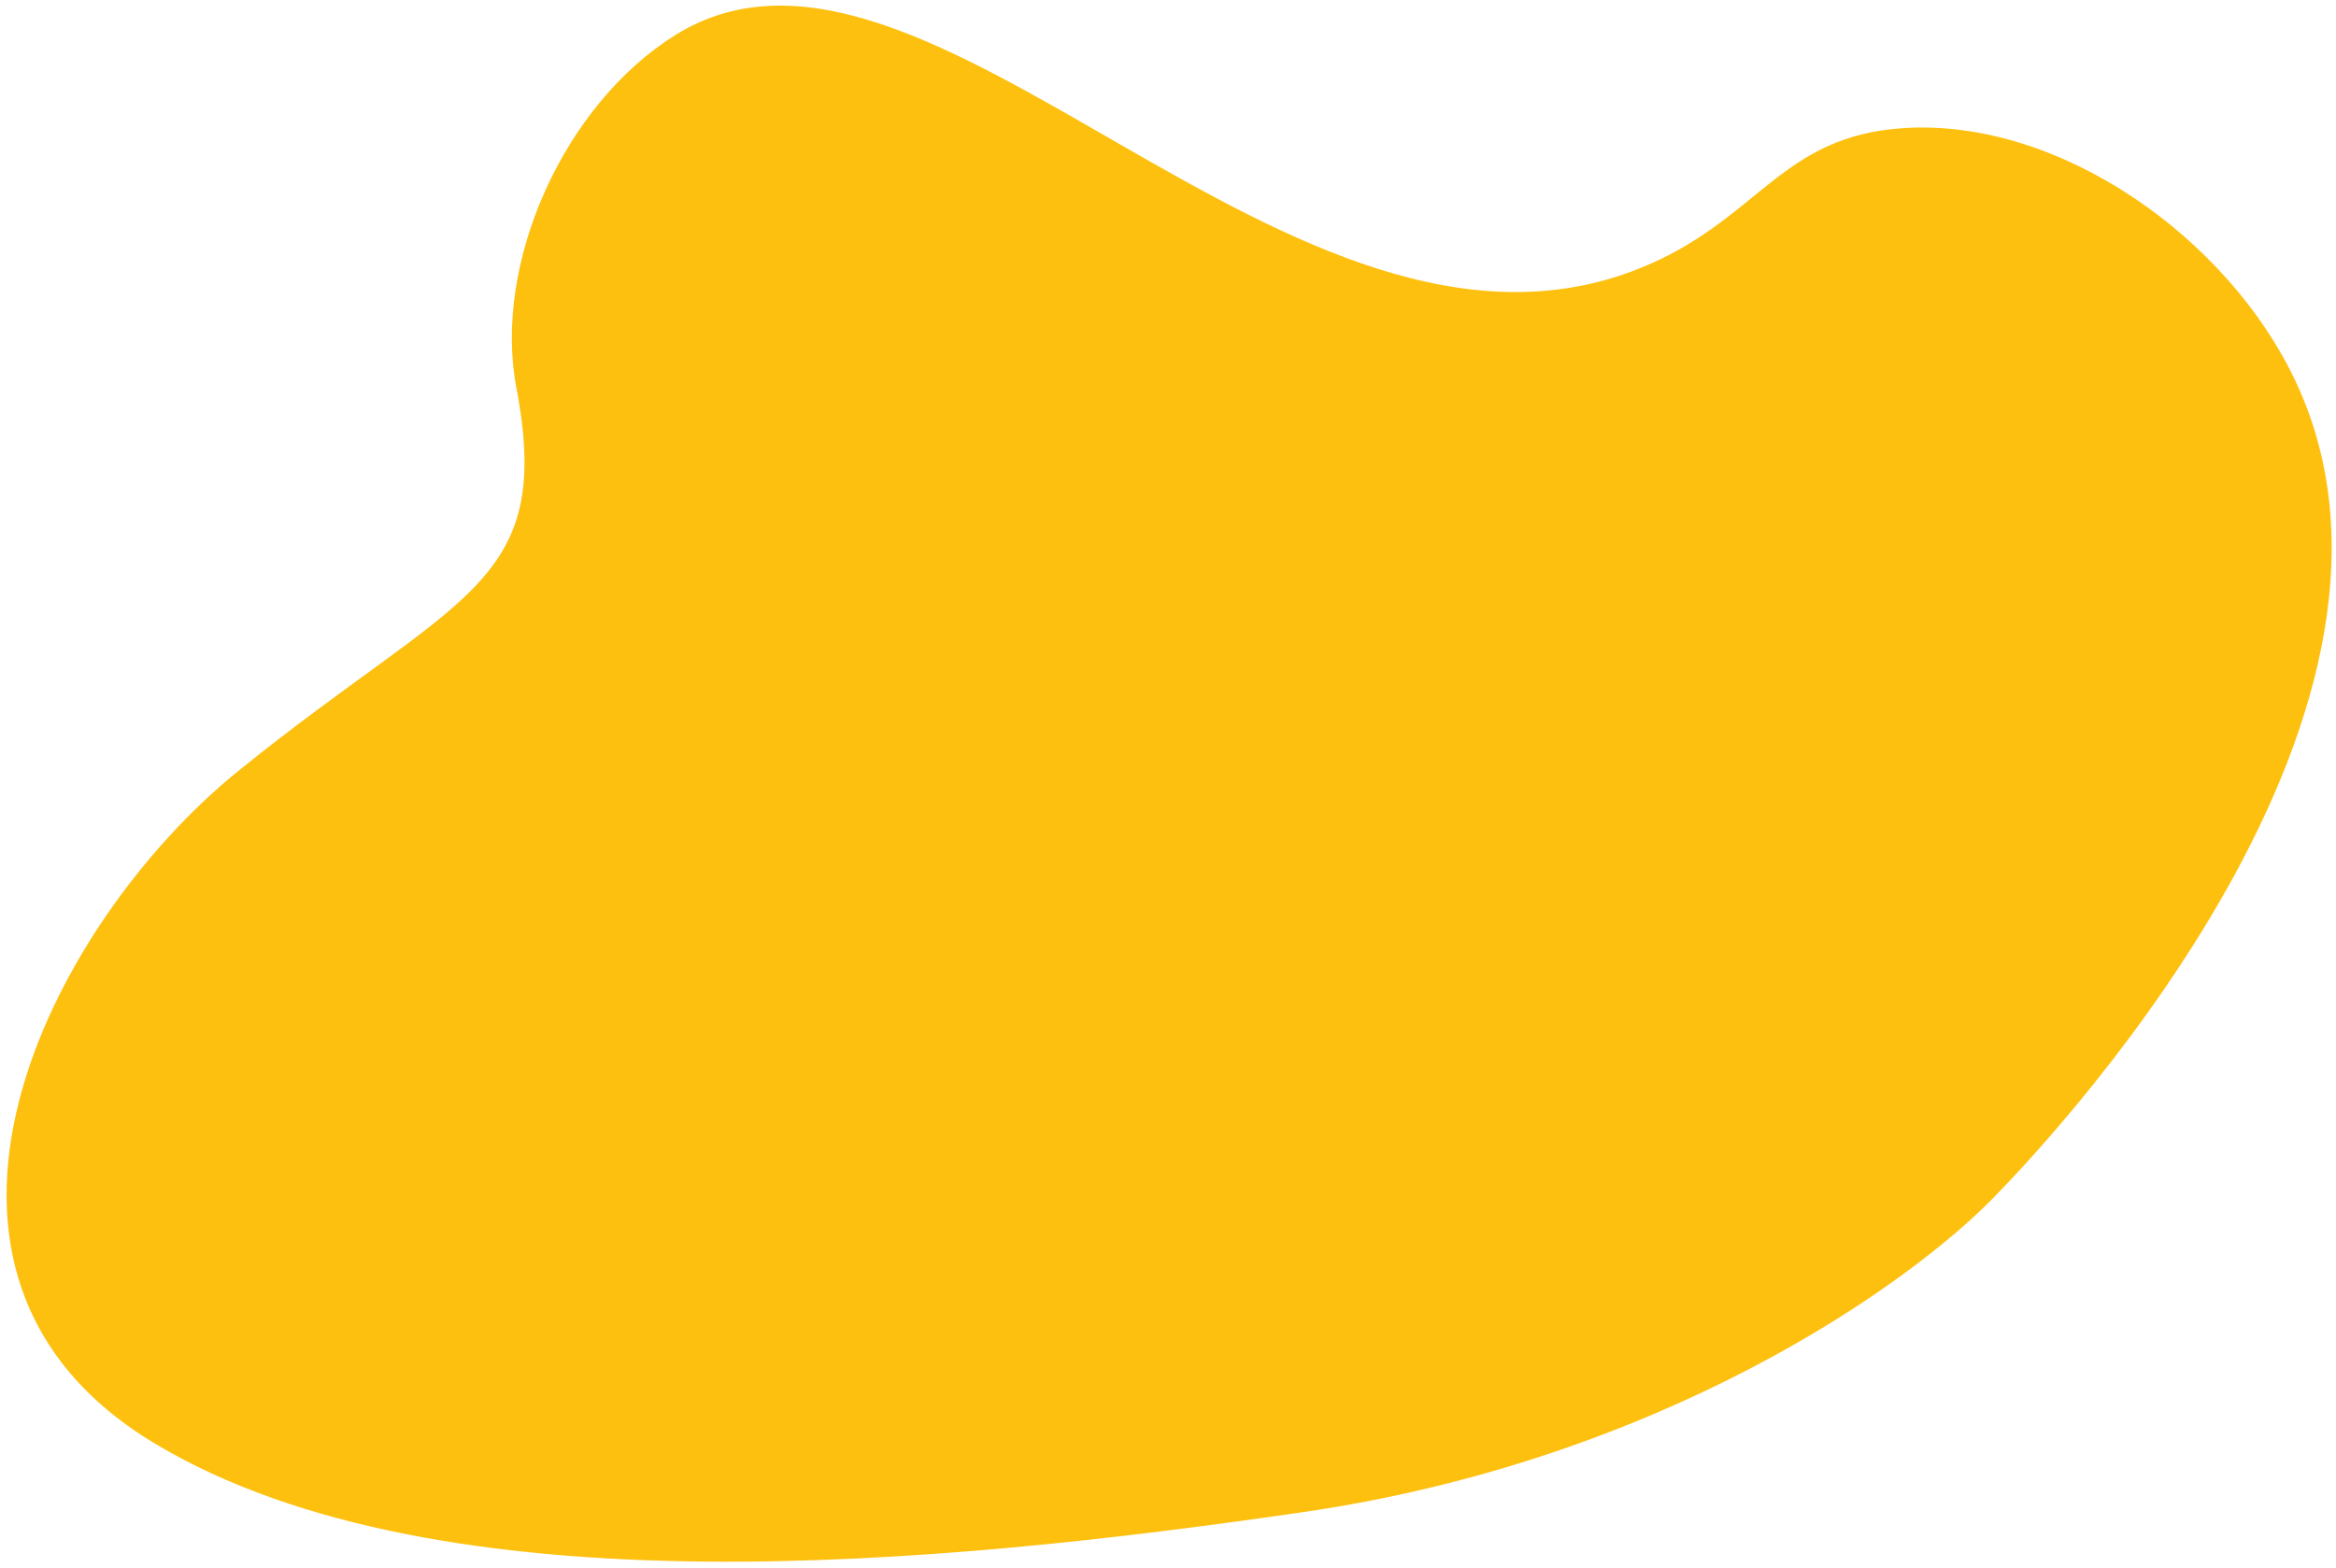 <?xml version="1.0" encoding="UTF-8"?> <svg xmlns="http://www.w3.org/2000/svg" width="289" height="194" viewBox="0 0 289 194" fill="none"> <path d="M246.787 148.005C251.182 143.464 303.864 89.4 284.01 47.187C275.645 29.405 254.861 14.675 235.632 15.838C220.149 16.771 217.634 27.277 202.826 33.208C159.766 50.447 114.72 -15.083 83.564 4.328C69.712 12.955 60.965 32.627 63.883 47.963C68.58 72.619 56.768 73.308 29.486 95.369C6.024 114.34 -16.019 157.619 19.296 178.663C54.611 199.707 116.722 193.526 161.101 187.082C205.48 180.638 236.061 159.088 246.787 148.005Z" fill="#FEC00F"></path> </svg> 